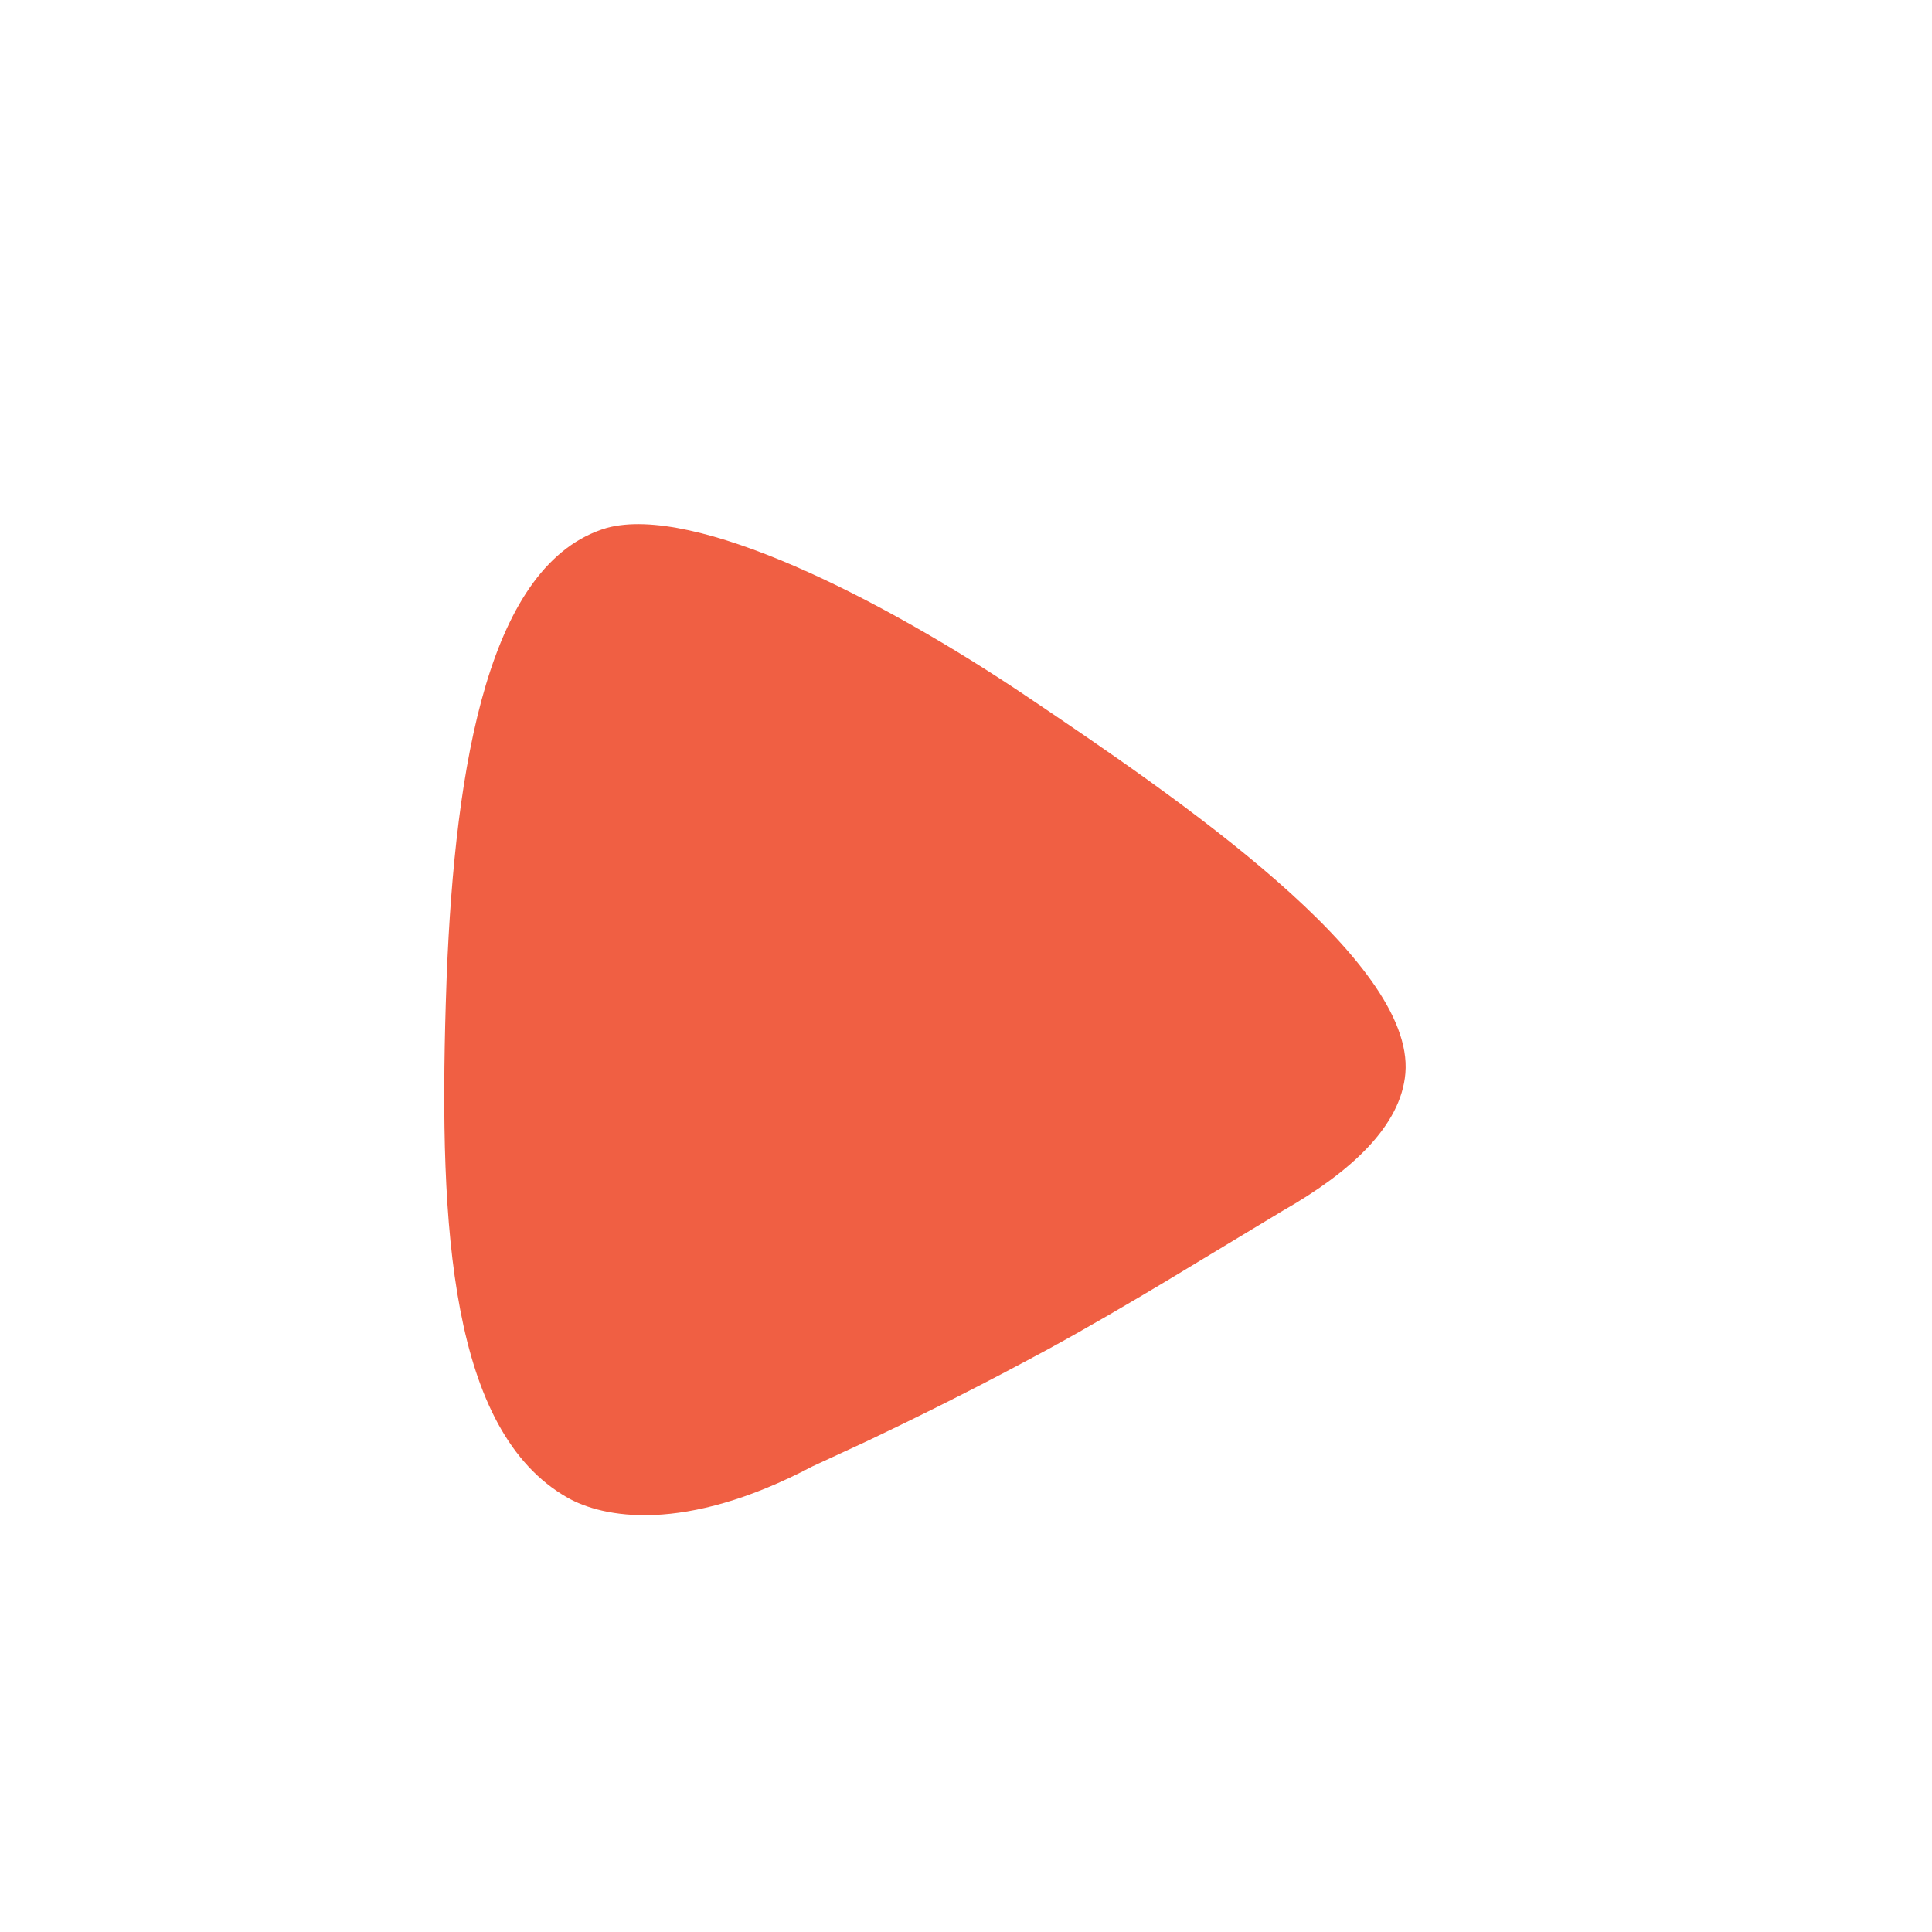 <?xml version="1.0" encoding="UTF-8"?> <svg xmlns="http://www.w3.org/2000/svg" xmlns:xlink="http://www.w3.org/1999/xlink" width="14px" height="14px" viewBox="0 0 14 14"> <title>Icons/Bullet</title> <g id="Icons/Bullet" stroke="none" stroke-width="1" fill="none" fill-rule="evenodd"> <path d="M5.887,10.626 L6.283,10.443 C6.584,10.3 6.993,10.099 7.412,9.875 L7.593,9.778 C7.891,9.615 8.186,9.442 8.455,9.281 L9.293,8.775 C9.792,8.491 10.152,8.158 10.184,7.777 C10.252,6.956 8.538,5.786 7.456,5.057 C6.374,4.326 5.033,3.654 4.398,3.825 C3.542,4.077 3.299,5.534 3.237,7.071 L3.23,7.281 C3.182,8.893 3.263,10.37 4.113,10.853 C4.365,10.996 4.952,11.119 5.887,10.626 Z" id="Bullet-(small)" fill="#F05F43"></path> </g> </svg> 
